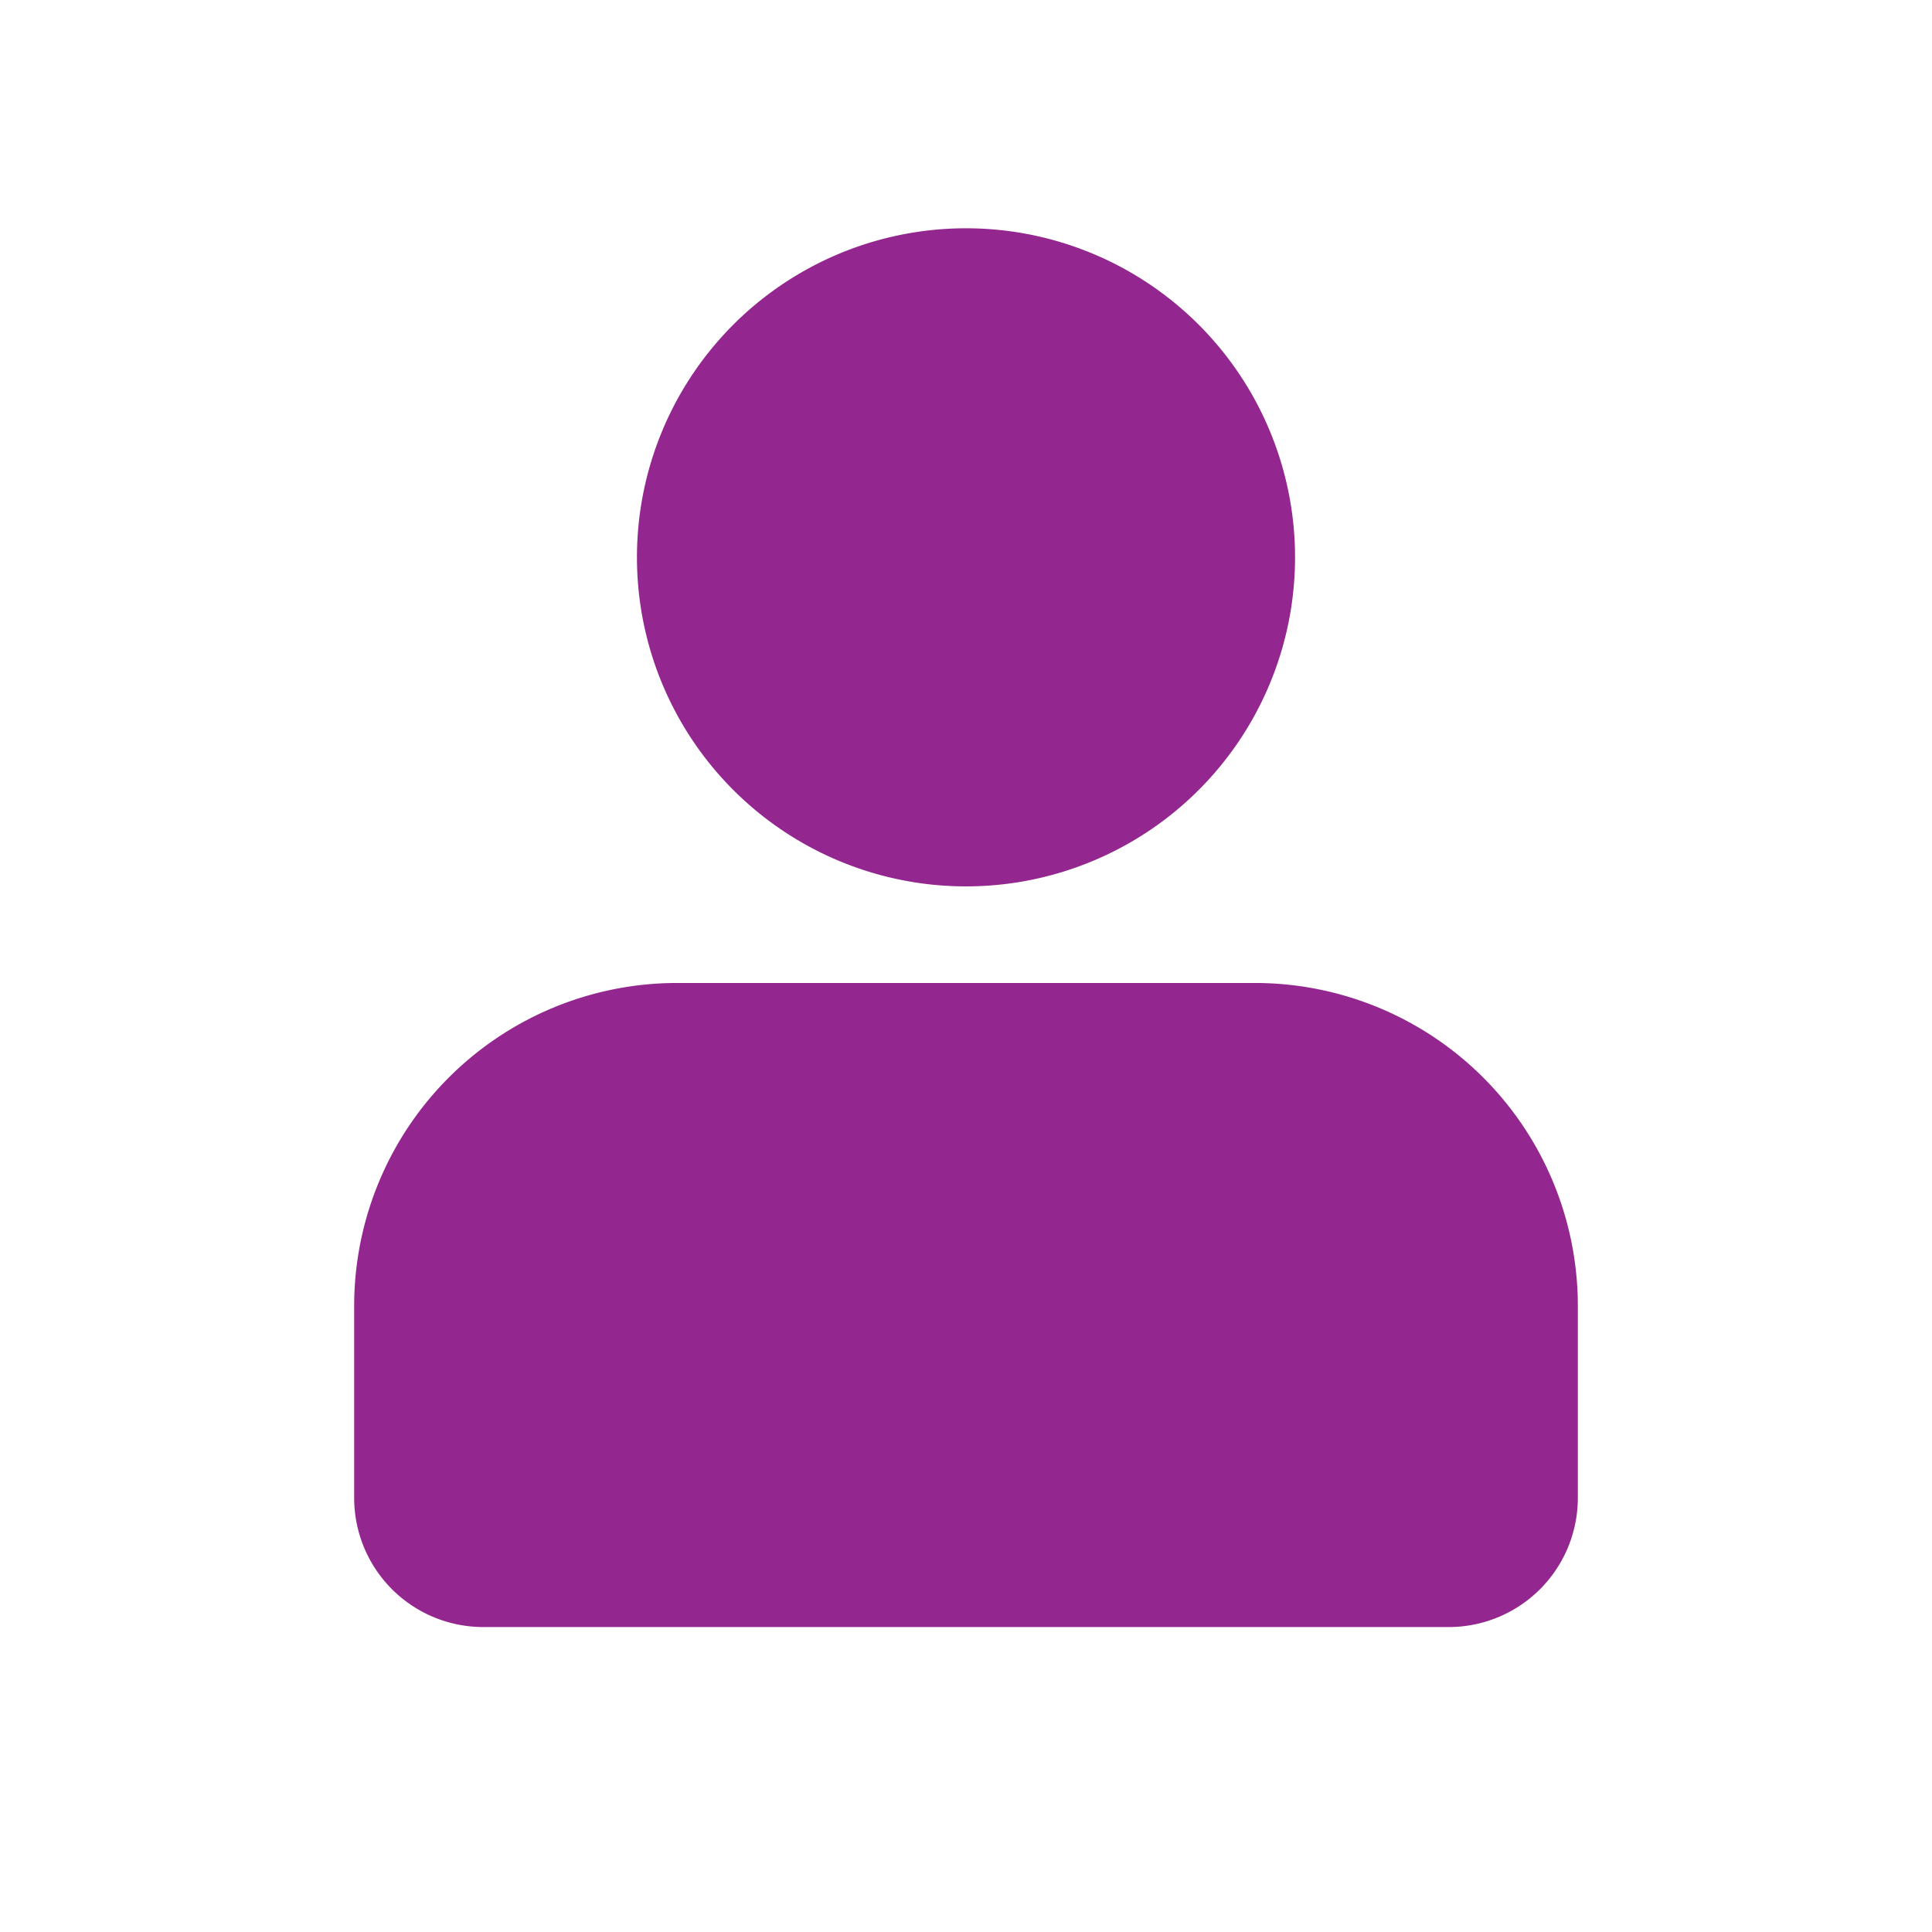 <!DOCTYPE svg PUBLIC "-//W3C//DTD SVG 1.1//EN" "http://www.w3.org/Graphics/SVG/1.1/DTD/svg11.dtd">
<!-- Uploaded to: SVG Repo, www.svgrepo.com, Transformed by: SVG Repo Mixer Tools -->
<svg fill="#93278f" width="64px" height="64px" viewBox="-3 0 19 19" xmlns="http://www.w3.org/2000/svg" class="cf-icon-svg">
<g id="SVGRepo_bgCarrier" stroke-width="0"/>
<g id="SVGRepo_tracerCarrier" stroke-linecap="round" stroke-linejoin="round"/>
<g id="SVGRepo_iconCarrier">
<path d="M12.517 12.834v1.9a1.27 1.27 0 0 1-1.267 1.267h-9.5a1.27 1.27 0 0 1-1.267-1.267v-1.9A3.176 3.176 0 0 1 3.65 9.667h5.7a3.176 3.176 0 0 1 3.167 3.167zM3.264 5.48A3.236 3.236 0 1 1 6.5 8.717a3.236 3.236 0 0 1-3.236-3.236z"/>
</g>
</svg>